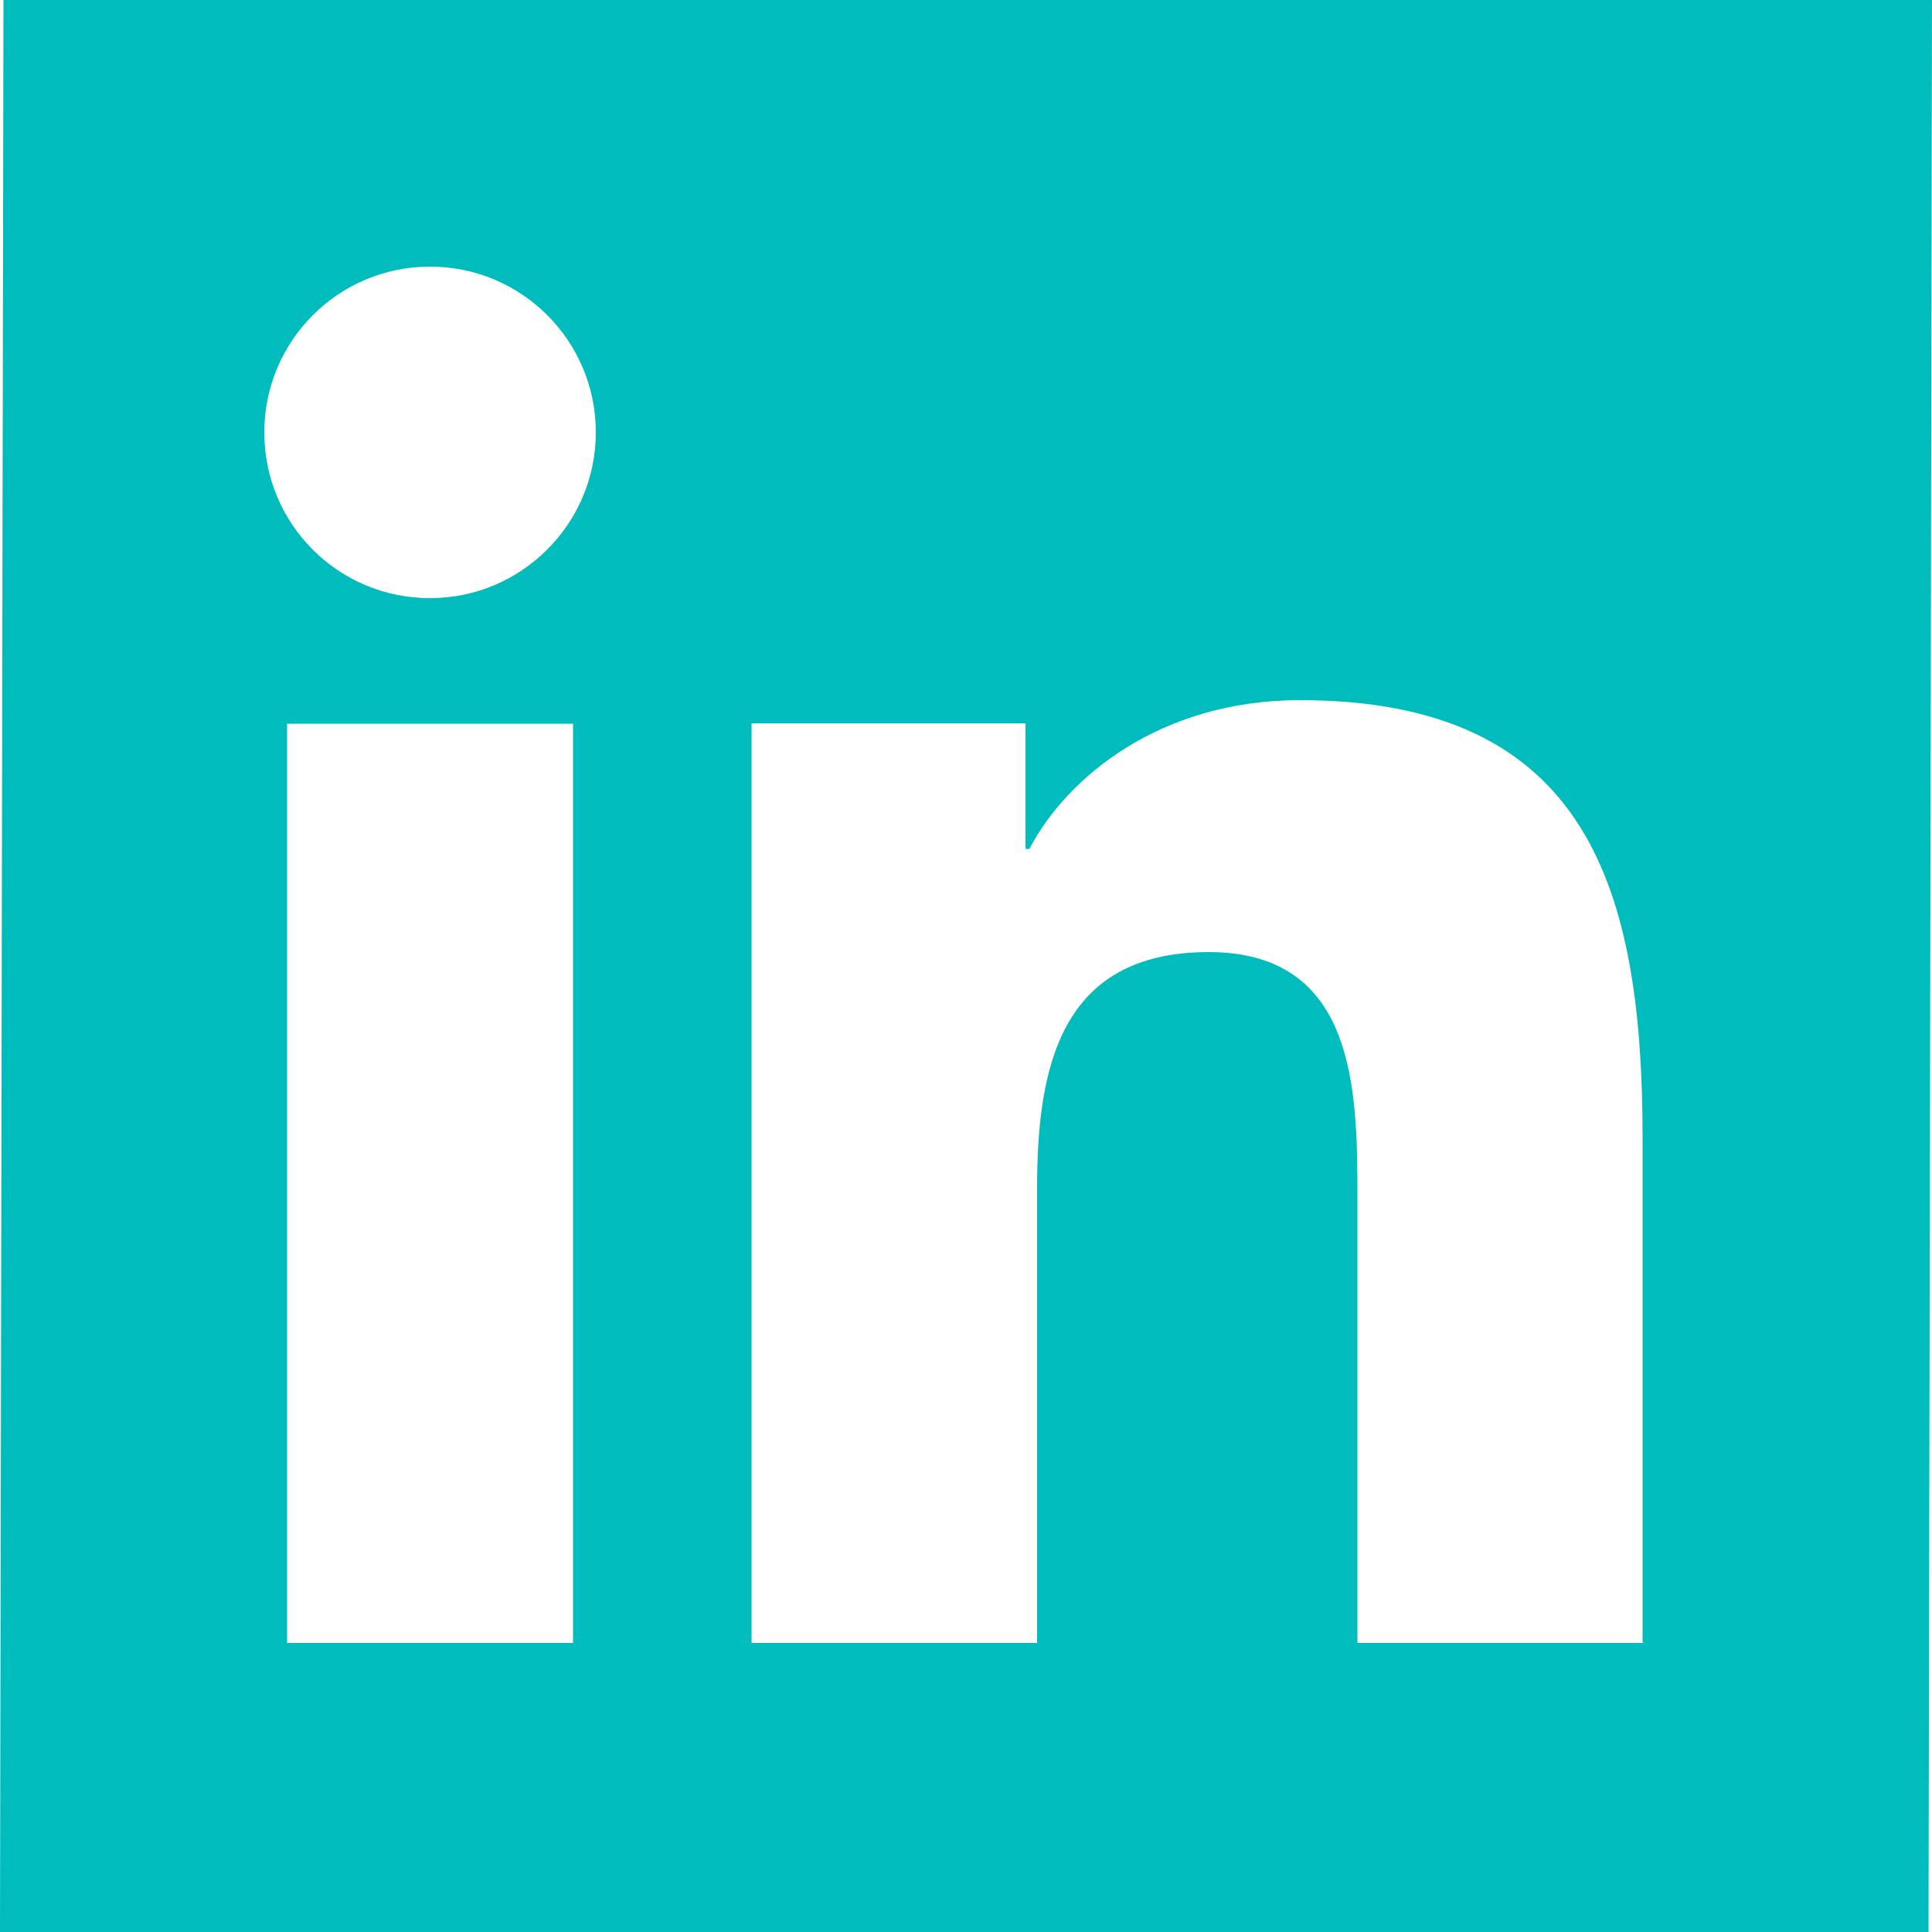 <?xml version="1.0" encoding="UTF-8"?>
<svg width="500px" height="500px" viewBox="0 0 500 500" version="1.1" xmlns="http://www.w3.org/2000/svg" xmlns:xlink="http://www.w3.org/1999/xlink">
    <!-- Generator: Sketch 52.3 (67297) - http://www.bohemiancoding.com/sketch -->
    <title>Untitled</title>
    <desc>Created with Sketch.</desc>
    <g id="Page-1" stroke="none" stroke-width="1" fill="none" fill-rule="evenodd">
        <g id="linkedin" fill="#00BCBC" fill-rule="nonzero">
            <path d="M0.9,0 L0,500 C133.3,500 416.7,500 499.1,500 L500,0 C425,0 75,0 0.9,0 Z M148.3,425.2 L74.3,425.2 L74.3,187.3 L148.3,187.3 L148.3,425.2 Z M111.3,154.8 C87.5,154.8 68.4,135.6 68.4,111.9 C68.4,88.2 87.6,69 111.3,69 C135,69 154.2,88.2 154.2,111.9 C154.2,135.6 134.9,154.8 111.3,154.8 Z M425.2,425.2 L351.3,425.2 L351.3,309.5 C351.3,281.9 350.8,246.4 312.8,246.4 C274.3,246.4 268.4,276.4 268.4,307.5 L268.4,425.2 L194.5,425.2 L194.5,187.2 L265.4,187.2 L265.4,219.7 L266.4,219.7 C276.2,201 300.4,181.2 336.4,181.2 C411.3,181.2 425.1,230.5 425.1,294.6 L425.1,425 L425.2,425 L425.2,425.2 Z"></path>
        </g>
    </g>
</svg>